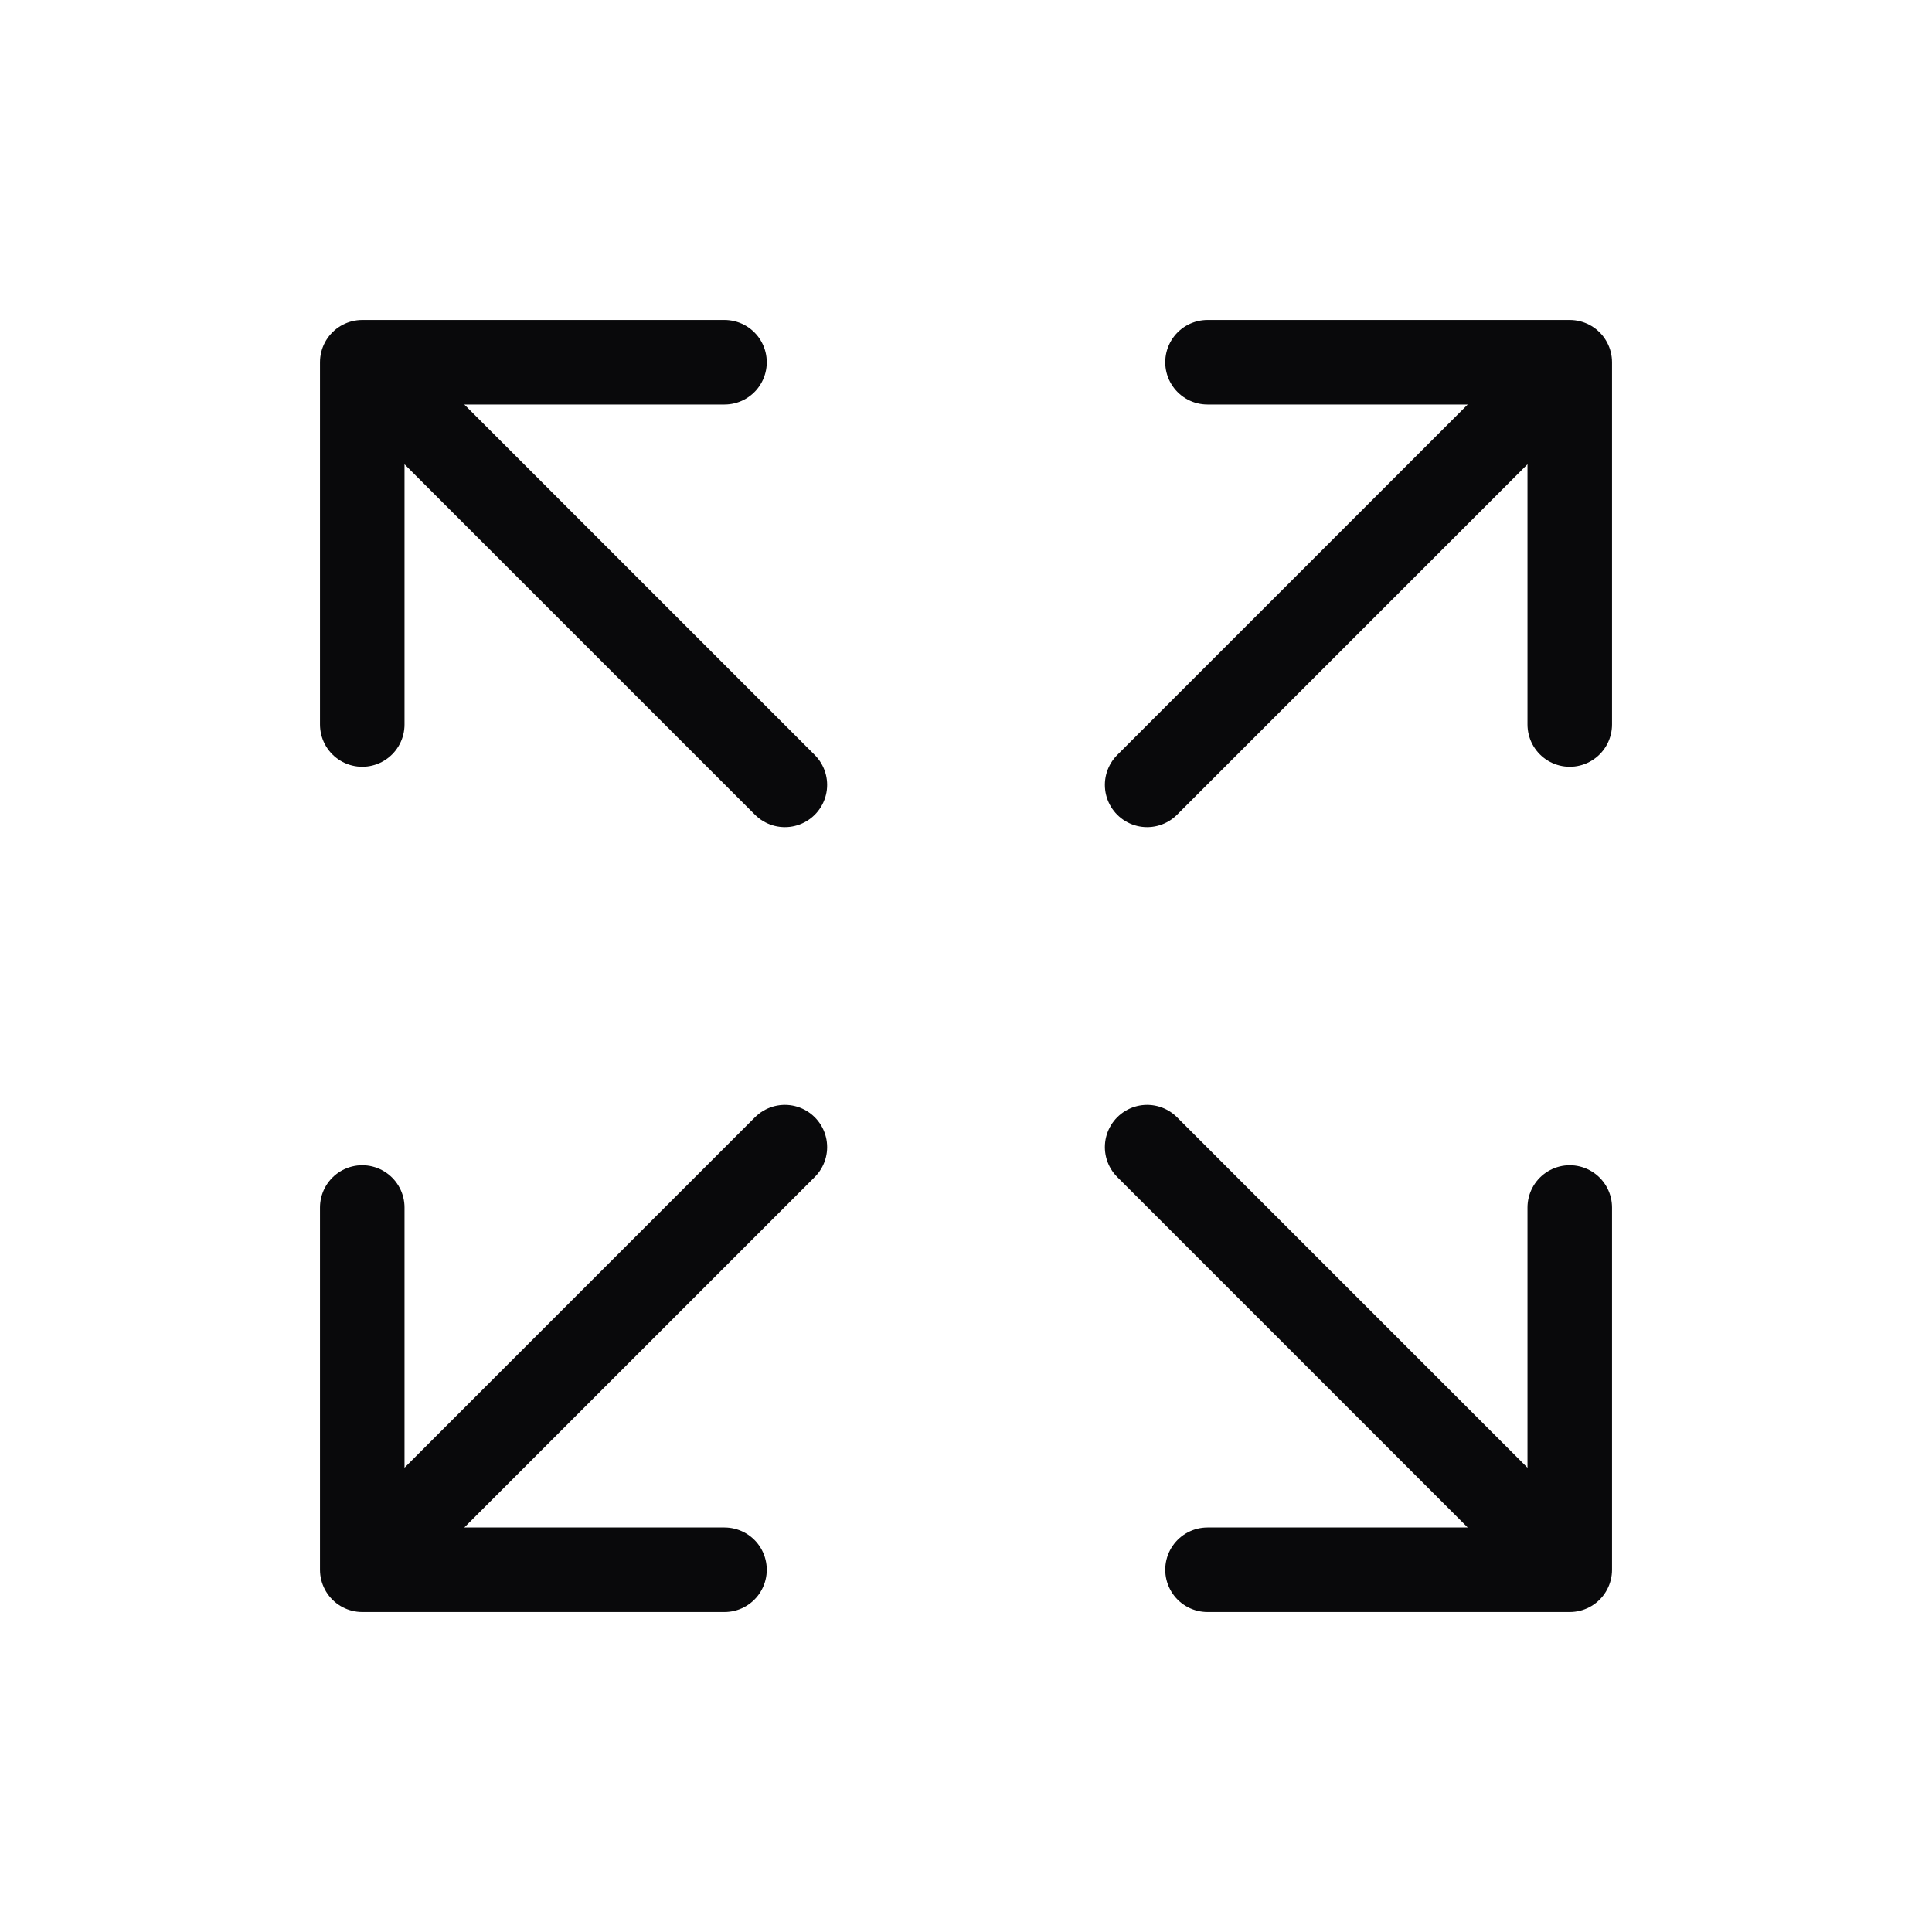 <?xml version="1.0" encoding="UTF-8"?> <svg xmlns="http://www.w3.org/2000/svg" width="32" height="32" viewBox="0 0 32 32" fill="none"><g clip-path="url(#clip0_2330_34423)"><path d="M20 6H26M26 6V12M26 6L19 13M12 26H6M6 26V20M6 26L13 19M26 20V26M26 26H20M26 26L19 19M6 12V6M6 6H12M6 6L13 13" stroke="#09090B" stroke-width="1.4" stroke-linecap="round" stroke-linejoin="round"></path></g><defs><clipPath id="clip0_2330_34423"><rect width="32" height="32" fill="white"></rect></clipPath></defs></svg> 